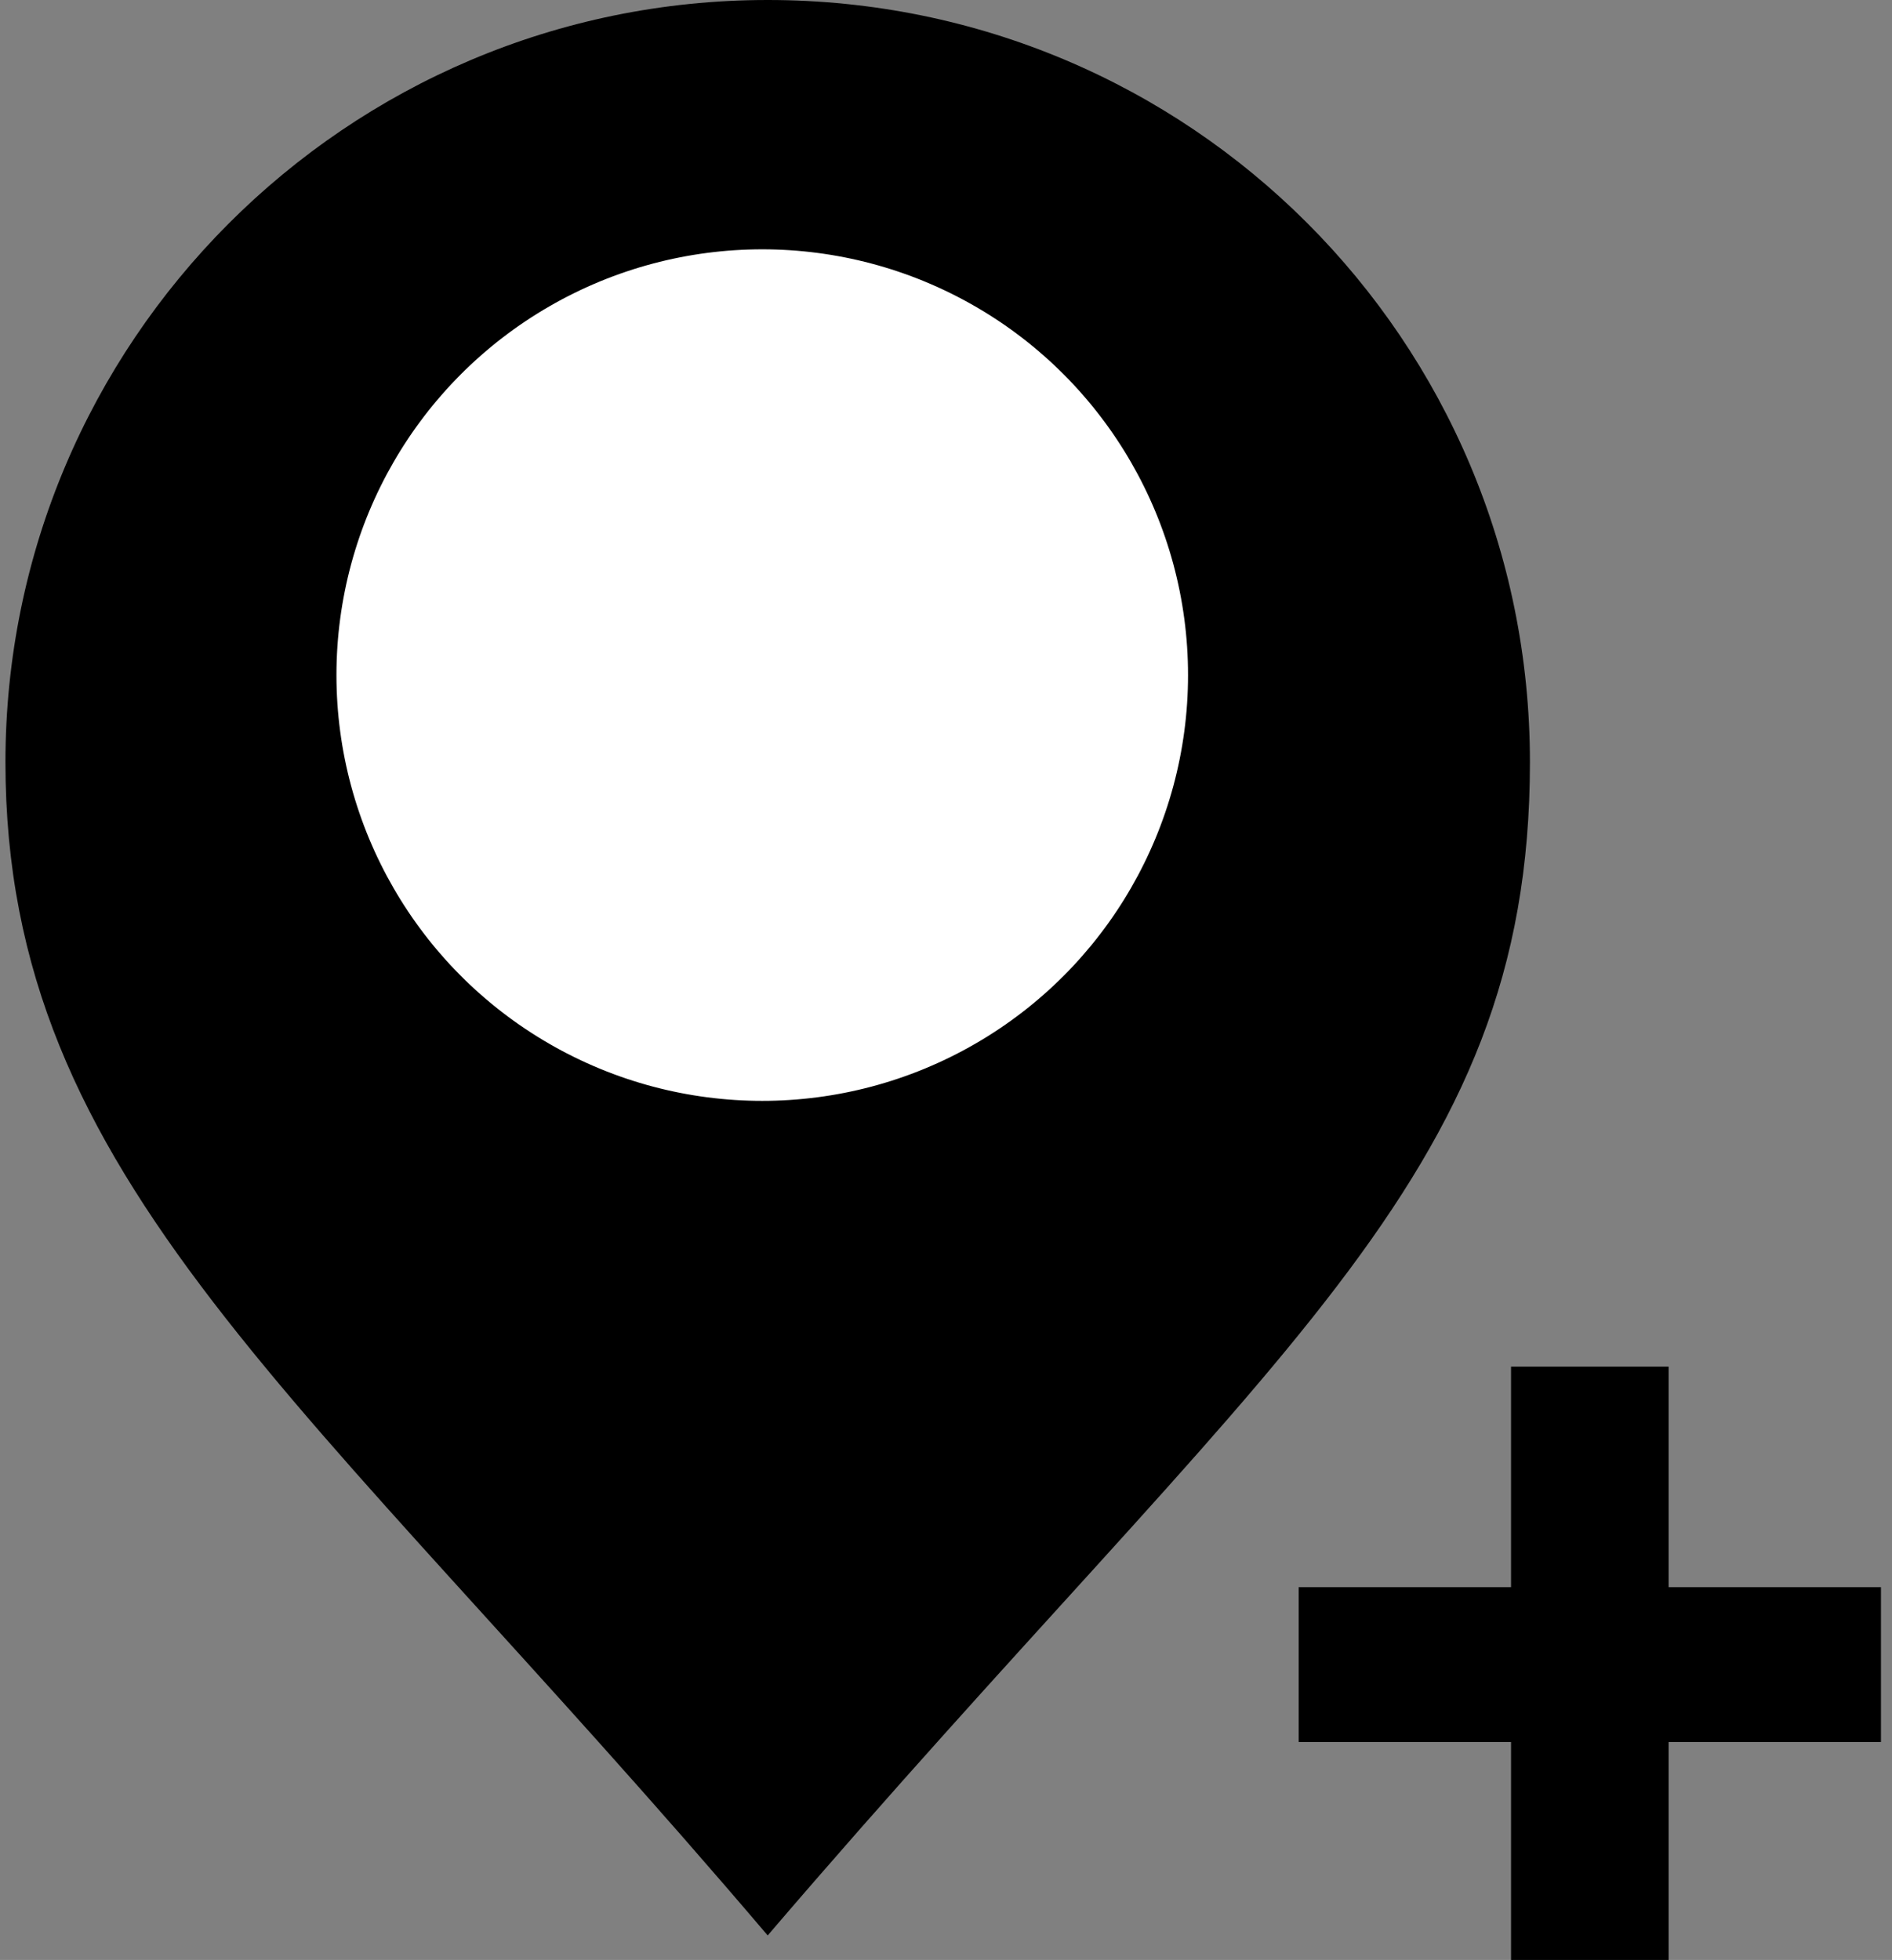 <?xml version="1.0" encoding="utf-8"?>
<!-- Generator: Adobe Illustrator 23.0.1, SVG Export Plug-In . SVG Version: 6.00 Build 0)  -->
<svg version="1.1" id="Layer_2" xmlns="http://www.w3.org/2000/svg" xmlns:xlink="http://www.w3.org/1999/xlink" x="0px" y="0px"
	 width="69.5px" height="72px" viewBox="0 0 69.5 72" enable-background="new 0 0 69.5 72" xml:space="preserve">
<rect x="0" y="0" width="69.5" height="72" fill="#808080" stroke="none"/>
<path d="M56.2,28c0,15.4-9.6,21.6-28,43.1c-17-20-28-27.7-28-43.1s12.5-28,28-28S56.2,12.5,56.2,28z"/>
<circle fill="#FFFFFF" stroke="#000000" stroke-width="0.718" stroke-miterlimit="10" cx="28" cy="24.8" r="16"/>
<g>
	<path stroke="#000000" stroke-width="3.589" stroke-miterlimit="10" d="M59.5,52v8.1h7.8v2.1h-7.8v8.2h-2.2v-8.2h-7.8v-2.1h7.8V52
		H59.5z"/>
</g>
<g>
</g>
<g>
</g>
<g>
</g>
<g>
</g>
<g>
</g>
<g>
</g>
</svg>

